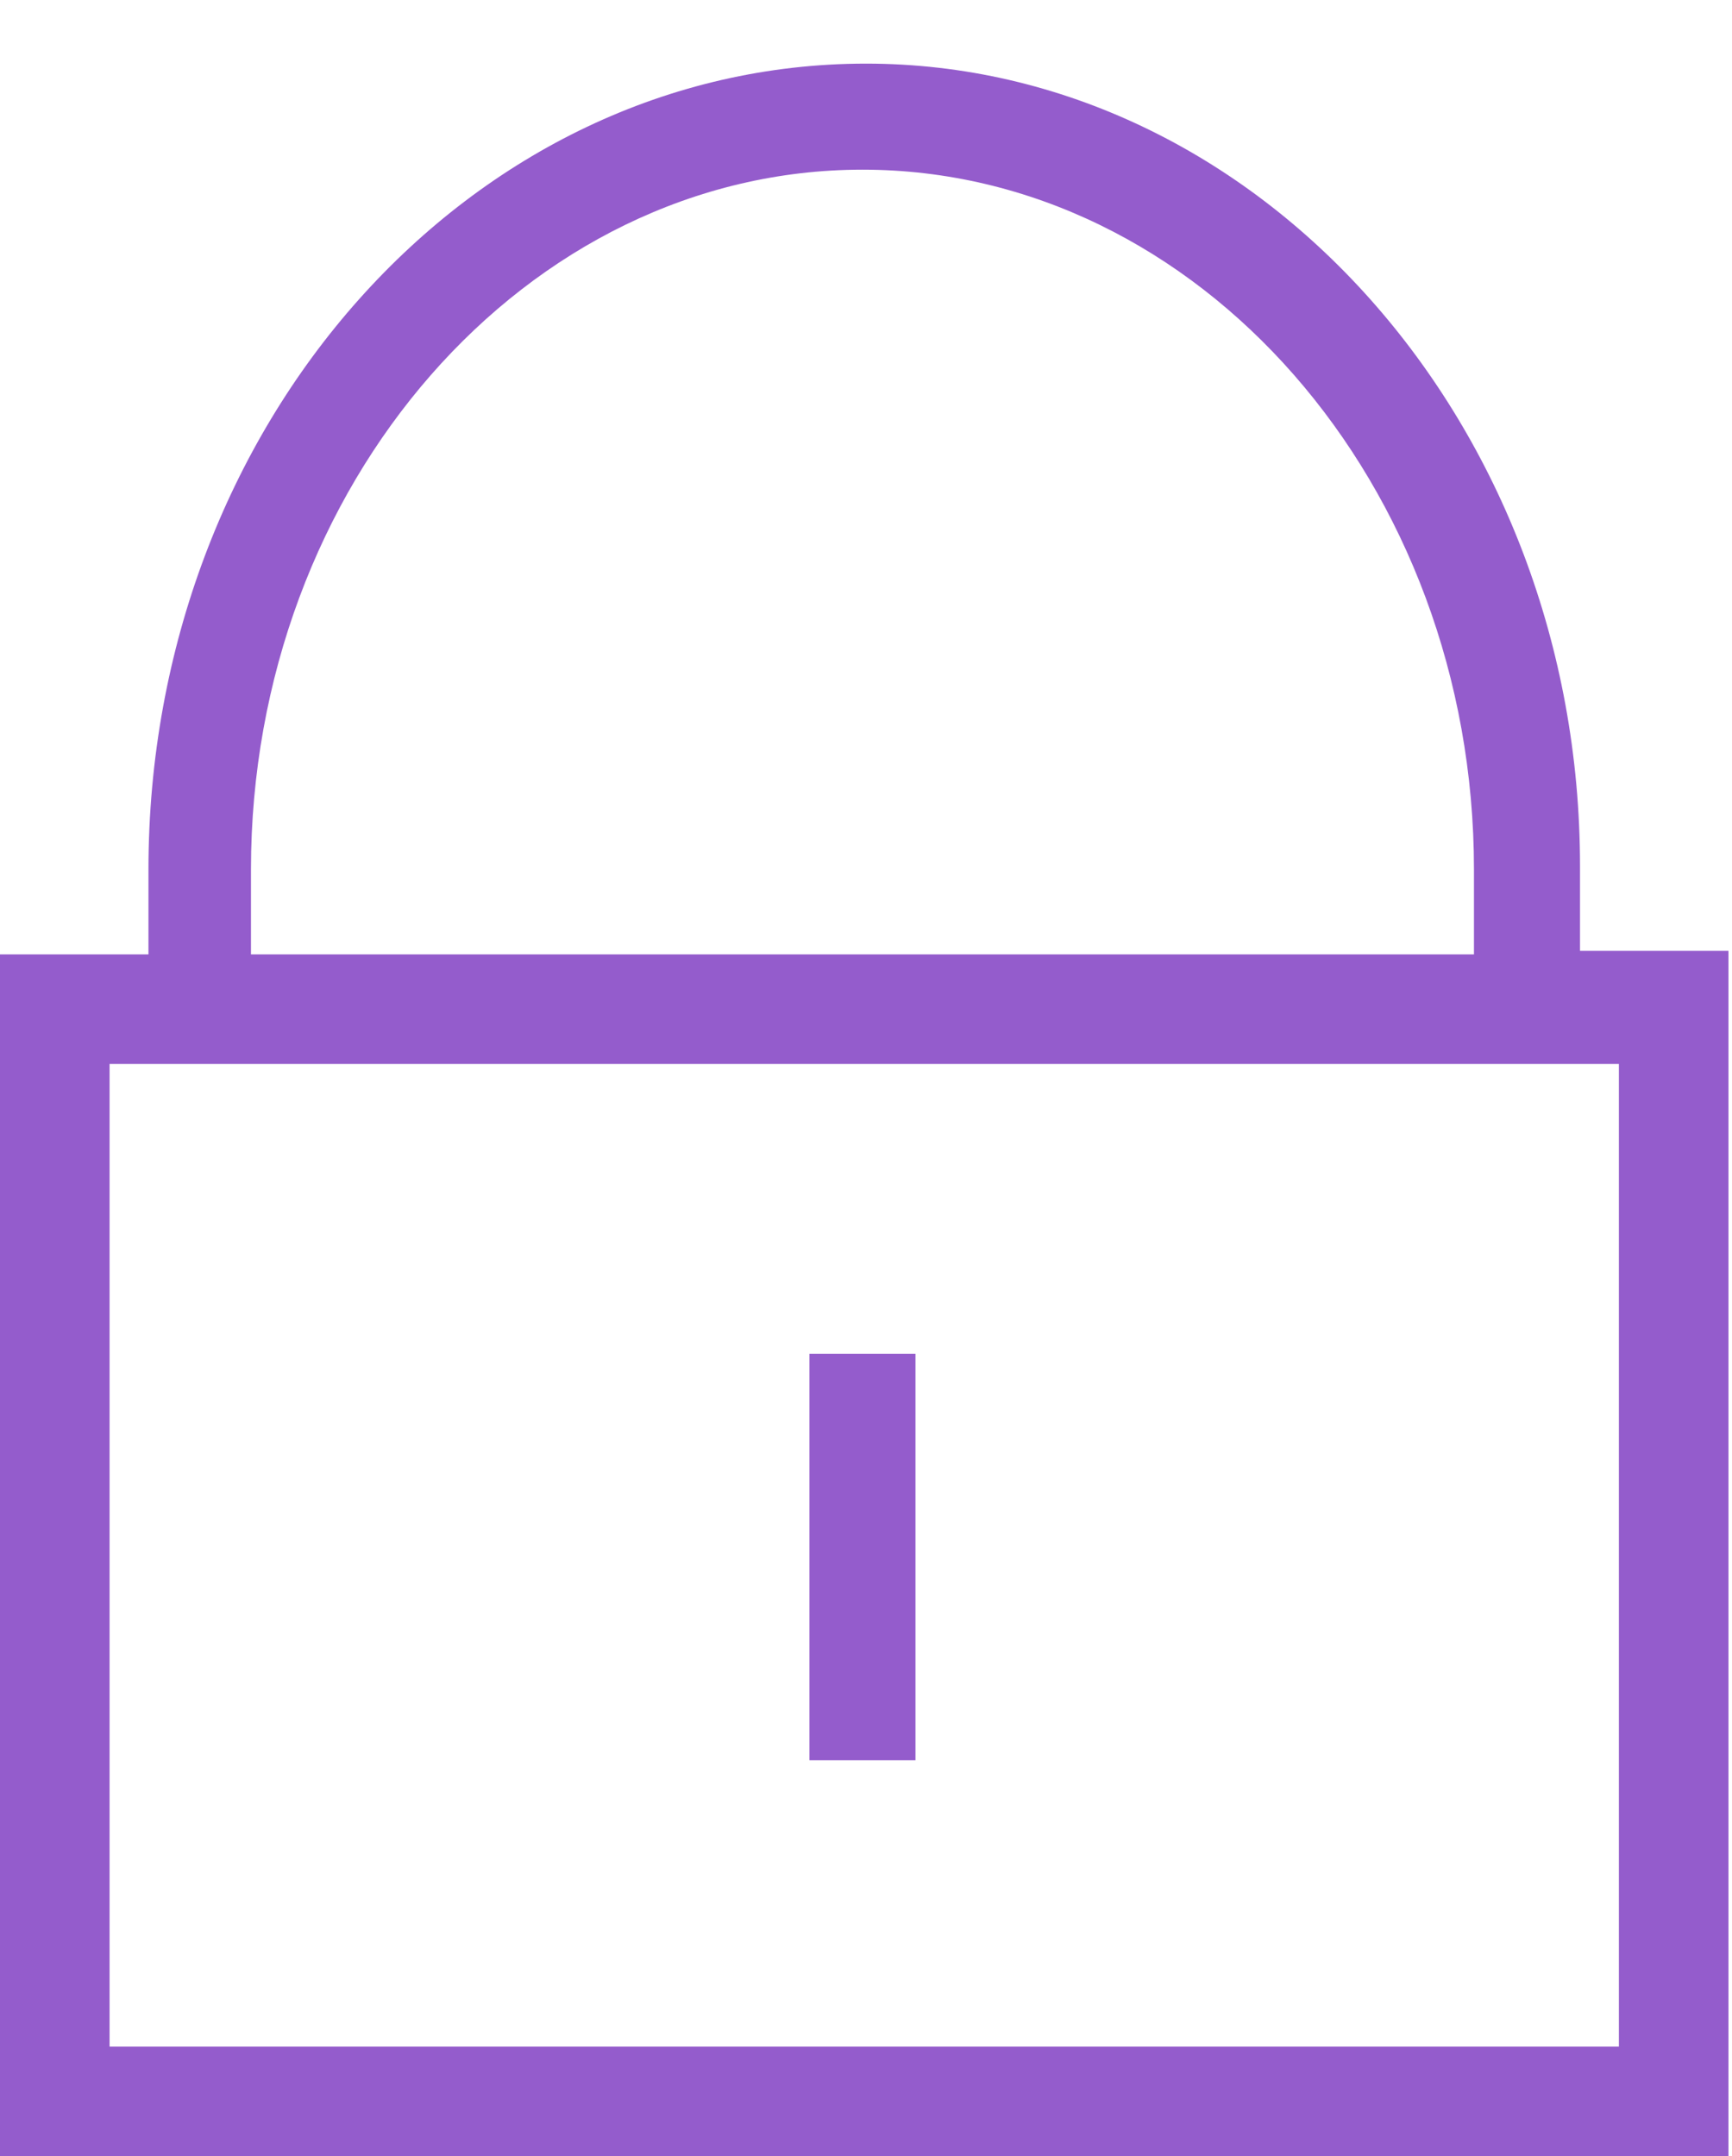 <?xml version="1.0" encoding="utf-8"?>
<!-- Generator: Adobe Illustrator 26.3.1, SVG Export Plug-In . SVG Version: 6.00 Build 0)  -->
<svg version="1.1" id="Calque_1" xmlns="http://www.w3.org/2000/svg" xmlns:xlink="http://www.w3.org/1999/xlink" x="0px" y="0px"
	 viewBox="0 0 49 61" style="enable-background:new 0 0 49 61;" xml:space="preserve">
<style type="text/css">
	.st0{fill:#945CCC;}
</style>
<g>
	<path class="st0" d="M22.9,38.3h3v11.5h-3V38.3z"/>
	<path class="st0" d="M44.7,26.9v-2.4c0-12.5-9.1-22.7-20.2-22.7C13.3,1.8,4.2,12,4.2,24.6v2.4h-4.3v34.1h49V26.9L44.7,26.9z
		 M7.1,24.6c0-10.9,7.8-19.8,17.3-19.8c9.5,0,17.3,8.9,17.3,19.8v2.4H7.1V24.6z M45.8,57.9H3.1V30.1h42.7V57.9z"/>
</g>
</svg>
